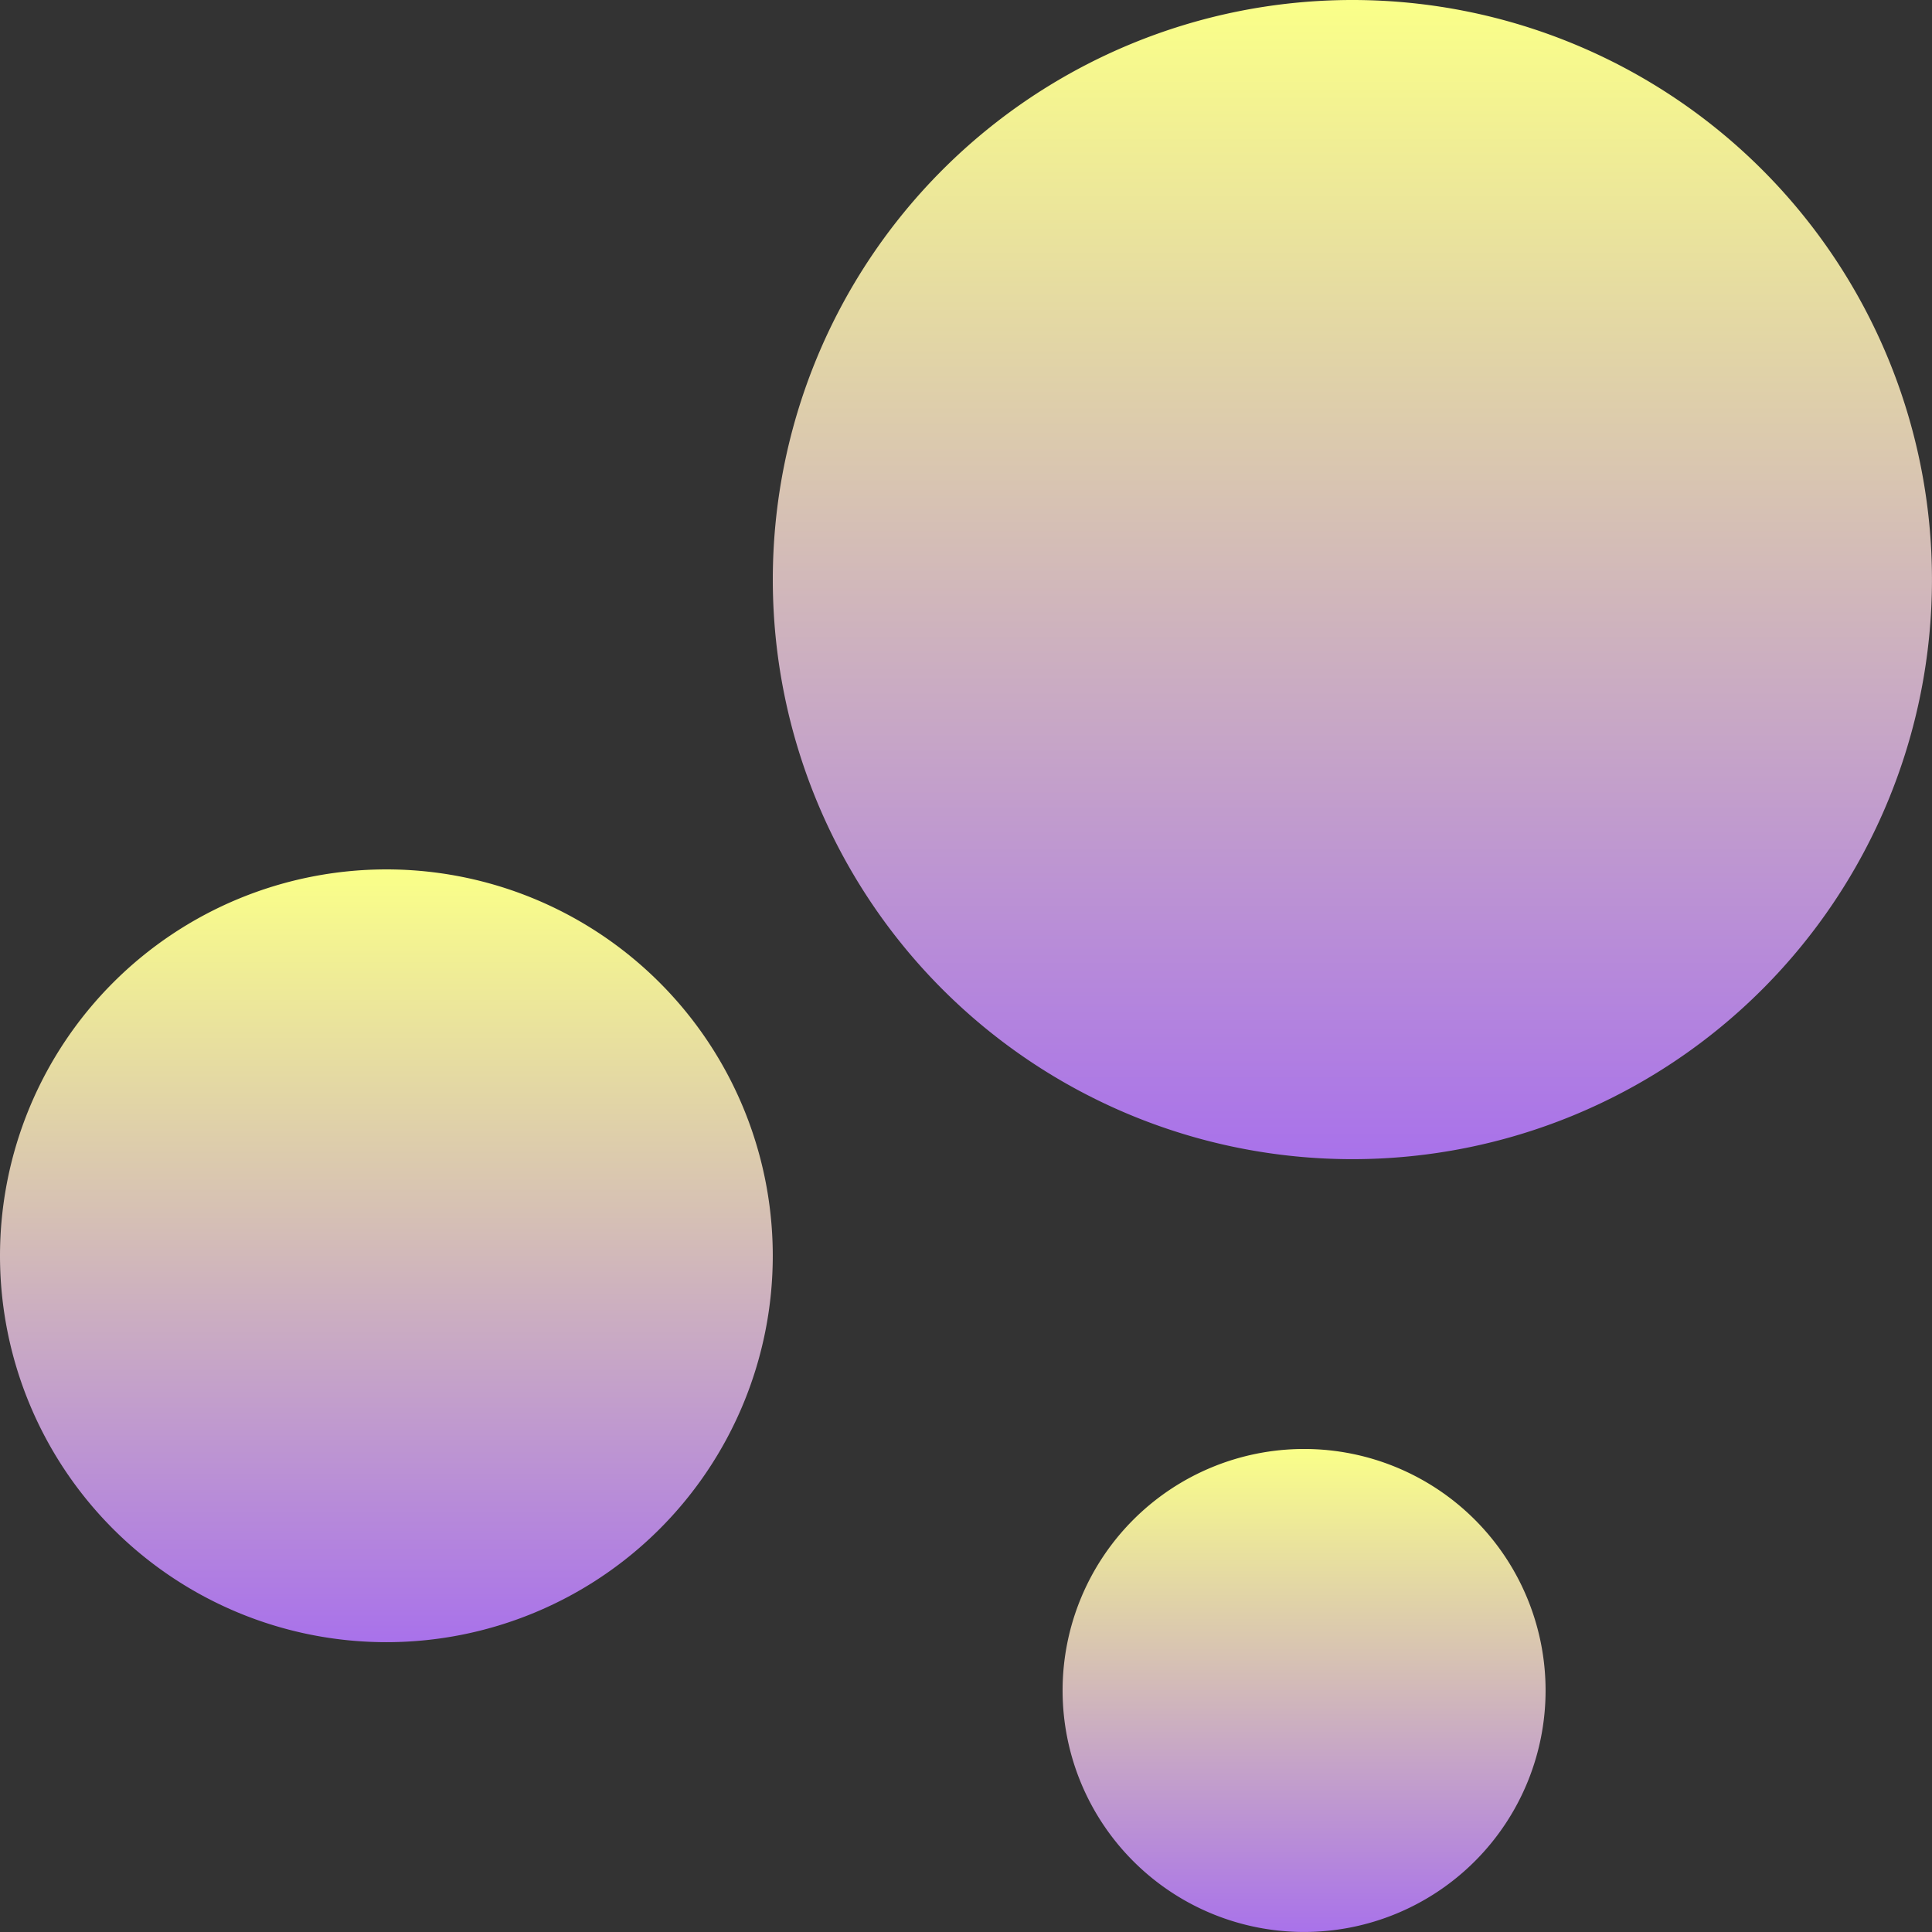 <?xml version="1.0" encoding="UTF-8"?> <svg xmlns="http://www.w3.org/2000/svg" width="58.002" height="58.002" viewBox="0 0 58.002 58.002"><rect x="0" y="0" width="58.002" height="58.002" fill="#333333" stroke="none"/><defs><linearGradient id="lnq7a8deda" x1=".5" x2=".5" y2="1" gradientUnits="objectBoundingBox"><stop offset="0" stop-color="#faff89"></stop><stop offset="1" stop-color="#a972ea"></stop></linearGradient></defs><g data-name="Icon material-bubble-chart"><path data-name="Path 24043" d="M29.2 28.4a11.6 11.6 0 1 1-11.6-11.6 11.6 11.6 0 0 1 11.6 11.6z" transform="translate(-6 9.301)" style="fill:url(#lnq7a8deda)"></path><path data-name="Path 24044" d="M33.7 31.25A7.25 7.25 0 1 1 26.45 24a7.25 7.25 0 0 1 7.25 7.25z" transform="translate(12.701 19.501)" style="fill:url(#lnq7a8deda)"></path><path data-name="Path 24045" d="M50.4 23.4A17.4 17.4 0 1 1 33 6a17.4 17.4 0 0 1 17.4 17.4z" transform="translate(7.601 -6)" style="fill:url(#lnq7a8deda)"></path></g></svg> 